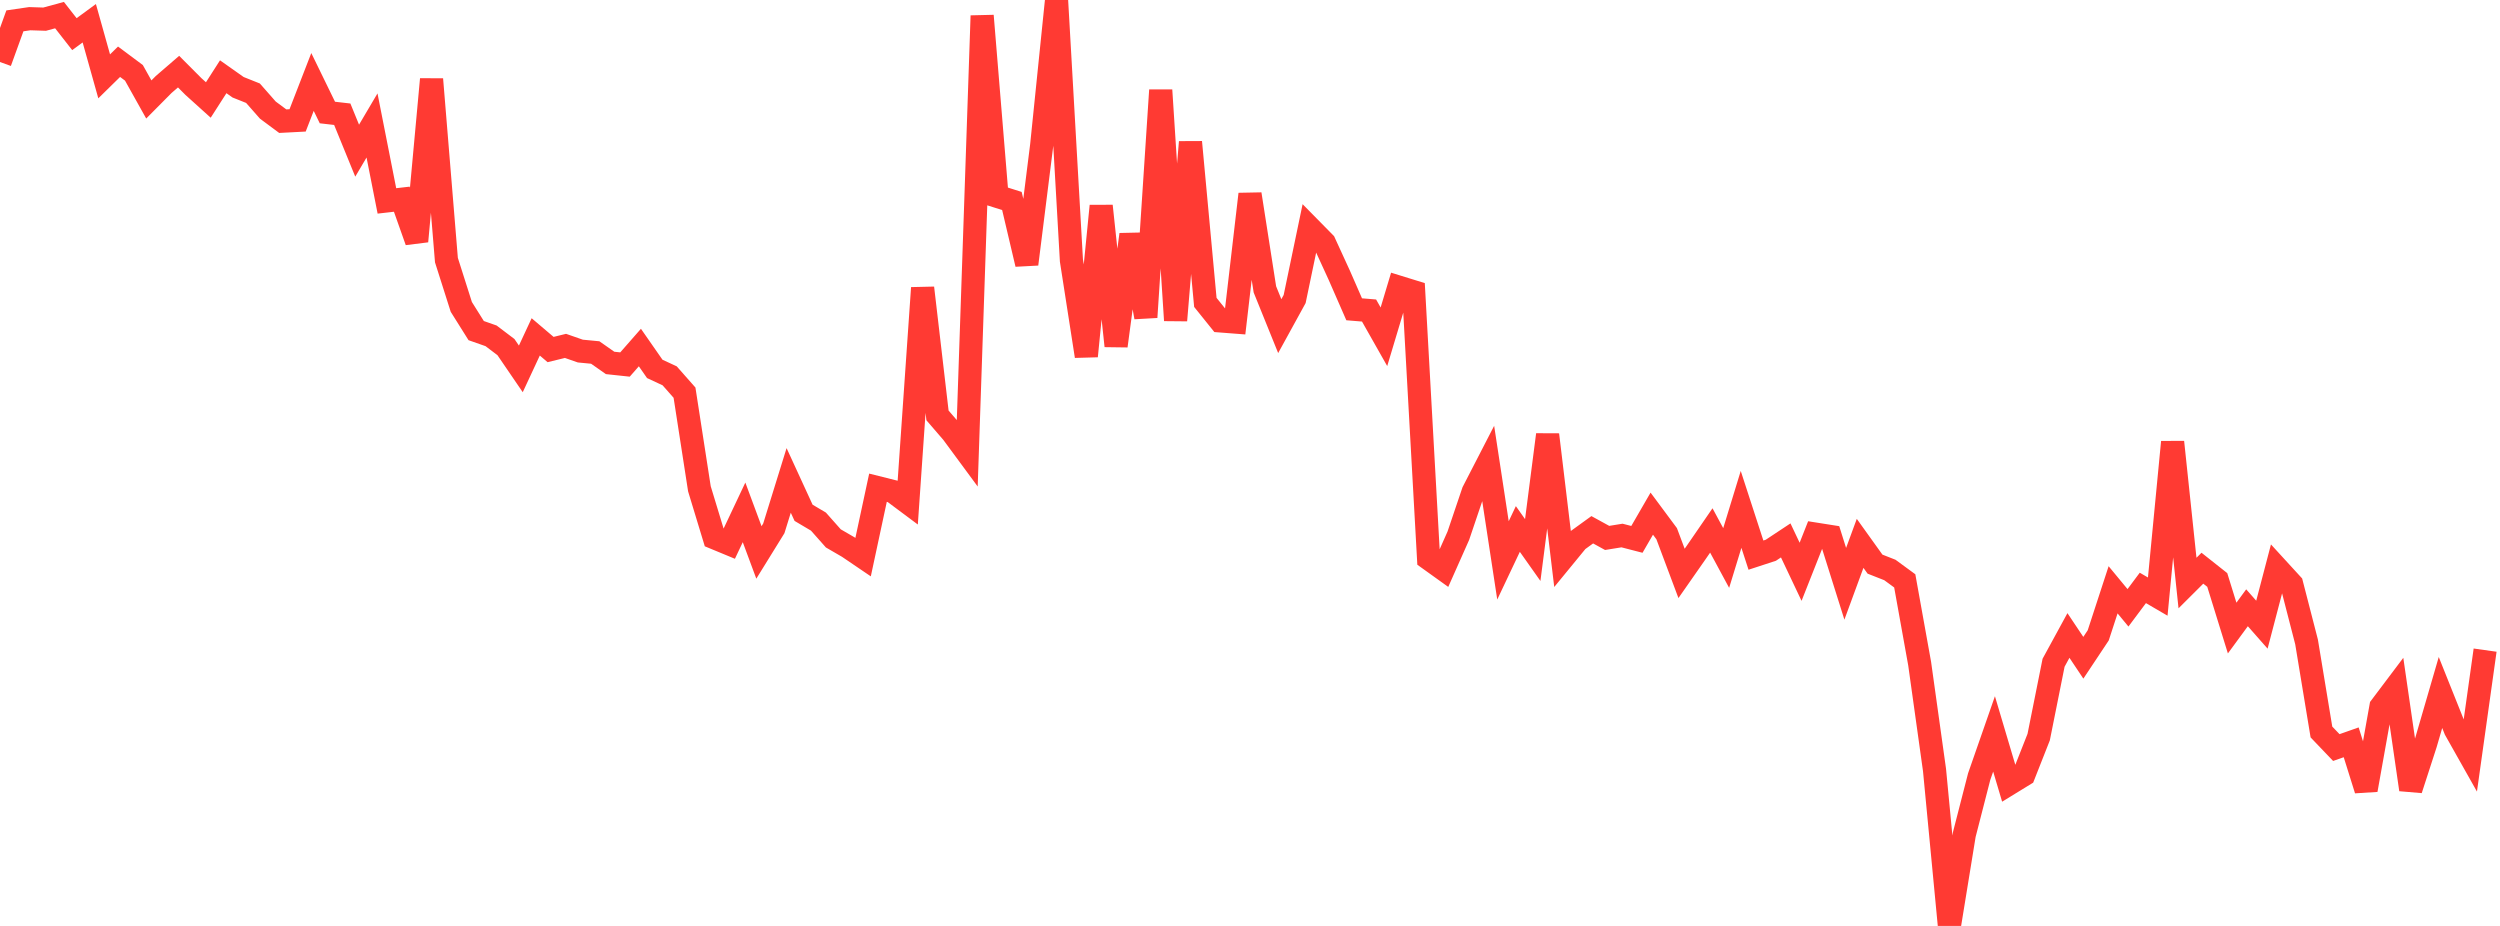 <?xml version="1.0" standalone="no"?>
<!DOCTYPE svg PUBLIC "-//W3C//DTD SVG 1.1//EN" "http://www.w3.org/Graphics/SVG/1.1/DTD/svg11.dtd">

<svg width="135" height="50" viewBox="0 0 135 50" preserveAspectRatio="none" 
  xmlns="http://www.w3.org/2000/svg"
  xmlns:xlink="http://www.w3.org/1999/xlink">


<polyline points="0.0, 3.349 0.804, 1.126 1.607, 1.009 2.411, 1.035 3.214, 0.816 4.018, 1.844 4.821, 1.255 5.625, 4.123 6.429, 3.334 7.232, 3.933 8.036, 5.371 8.839, 4.562 9.643, 3.868 10.446, 4.674 11.25, 5.399 12.054, 4.145 12.857, 4.712 13.661, 5.033 14.464, 5.946 15.268, 6.543 16.071, 6.501 16.875, 4.426 17.679, 6.076 18.482, 6.168 19.286, 8.136 20.089, 6.775 20.893, 10.849 21.696, 10.757 22.5, 13.029 23.304, 4.279 24.107, 14.046 24.911, 16.574 25.714, 17.853 26.518, 18.135 27.321, 18.743 28.125, 19.92 28.929, 18.192 29.732, 18.875 30.536, 18.678 31.339, 18.958 32.143, 19.035 32.946, 19.598 33.75, 19.684 34.554, 18.767 35.357, 19.92 36.161, 20.294 36.964, 21.204 37.768, 26.395 38.571, 29.036 39.375, 29.369 40.179, 27.668 40.982, 29.832 41.786, 28.532 42.589, 25.942 43.393, 27.691 44.196, 28.167 45.0, 29.073 45.804, 29.54 46.607, 30.085 47.411, 26.337 48.214, 26.538 49.018, 27.138 49.821, 15.547 50.625, 22.432 51.429, 23.365 52.232, 24.454 53.036, 0.85 53.839, 10.599 54.643, 10.853 55.446, 14.263 56.25, 7.851 57.054, 0.0 57.857, 14.065 58.661, 19.232 59.464, 11.122 60.268, 18.68 61.071, 12.664 61.875, 17.13 62.679, 4.869 63.482, 17.301 64.286, 7.673 65.089, 16.329 65.893, 17.329 66.696, 17.391 67.5, 10.483 68.304, 15.626 69.107, 17.611 69.911, 16.147 70.714, 12.296 71.518, 13.113 72.321, 14.864 73.125, 16.702 73.929, 16.768 74.732, 18.186 75.536, 15.508 76.339, 15.756 77.143, 30.162 77.946, 30.738 78.75, 28.929 79.554, 26.552 80.357, 24.993 81.161, 30.261 81.964, 28.565 82.768, 29.702 83.571, 23.473 84.375, 30.169 85.179, 29.188 85.982, 28.607 86.786, 29.048 87.589, 28.918 88.393, 29.126 89.196, 27.737 90.0, 28.82 90.804, 30.964 91.607, 29.814 92.411, 28.644 93.214, 30.132 94.018, 27.507 94.821, 29.977 95.625, 29.714 96.429, 29.182 97.232, 30.877 98.036, 28.843 98.839, 28.97 99.643, 31.525 100.446, 29.341 101.25, 30.463 102.054, 30.779 102.857, 31.367 103.661, 35.835 104.464, 41.581 105.268, 50.0 106.071, 45.067 106.875, 41.937 107.679, 39.631 108.482, 42.333 109.286, 41.84 110.089, 39.803 110.893, 35.788 111.696, 34.316 112.5, 35.519 113.304, 34.31 114.107, 31.849 114.911, 32.822 115.714, 31.747 116.518, 32.216 117.321, 23.871 118.125, 31.484 118.929, 30.683 119.732, 31.318 120.536, 33.915 121.339, 32.82 122.143, 33.733 122.946, 30.667 123.75, 31.545 124.554, 34.662 125.357, 39.527 126.161, 40.368 126.964, 40.085 127.768, 42.654 128.571, 38.163 129.375, 37.096 130.179, 42.636 130.982, 40.159 131.786, 37.395 132.589, 39.403 133.393, 40.829 134.196, 35.107" fill="none" stroke="#ff3a33" stroke-width="1.25"/>

</svg>